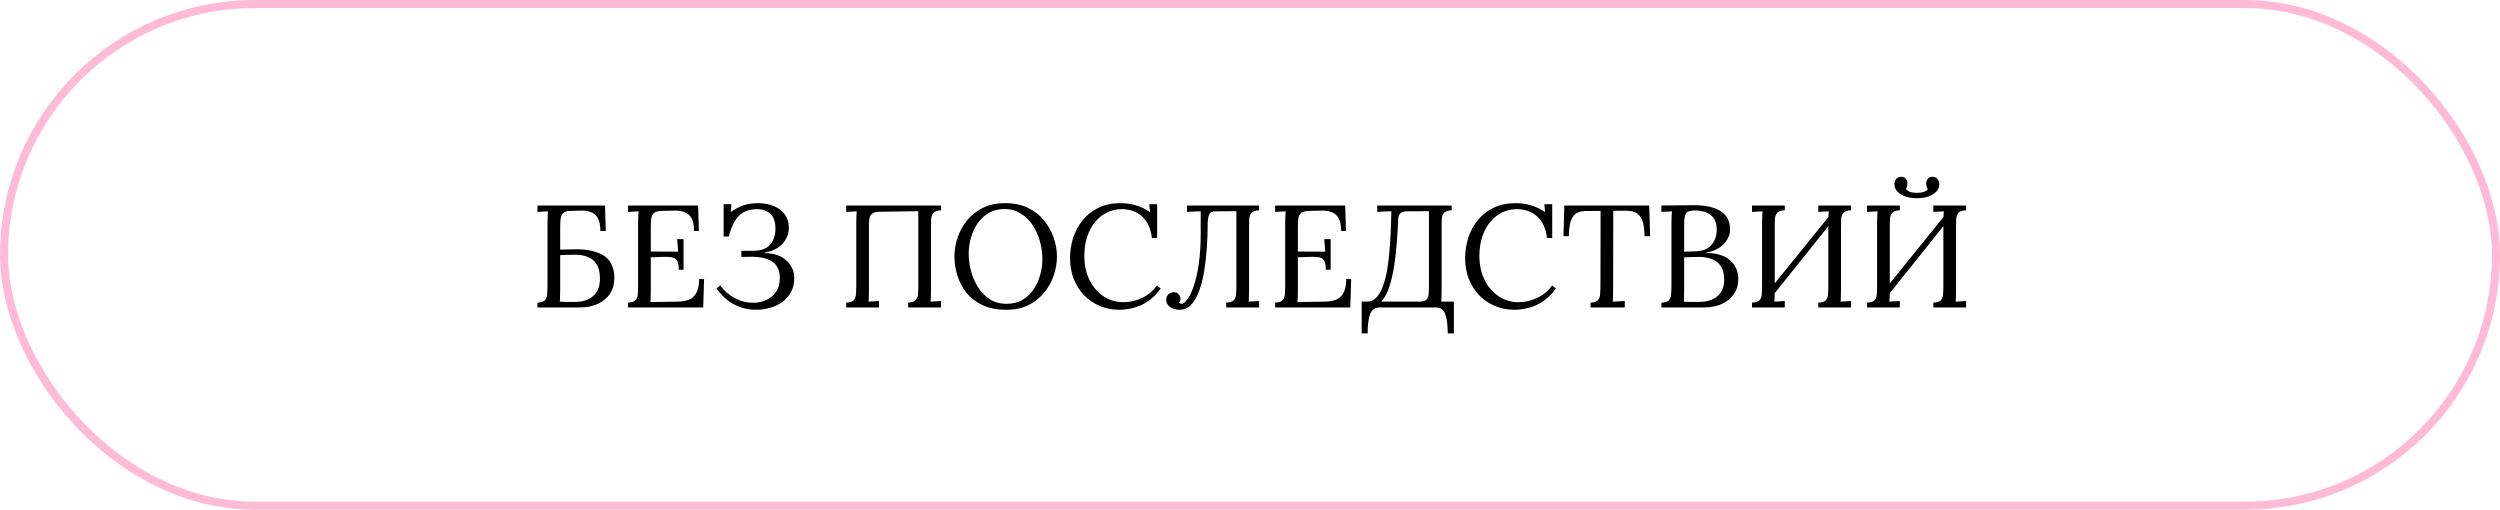 <?xml version="1.0" encoding="UTF-8"?> <svg xmlns="http://www.w3.org/2000/svg" width="309" height="63" viewBox="0 0 309 63" fill="none"> <path d="M74.207 28.55C74.207 27.842 74.099 27.308 73.883 26.948C73.667 26.576 73.379 26.33 73.019 26.21C72.659 26.078 72.251 26.018 71.795 26.03L70.481 26.066C70.037 26.078 69.731 26.186 69.563 26.39C69.395 26.582 69.299 26.84 69.275 27.164C69.251 27.488 69.239 27.86 69.239 28.28V30.854L70.697 30.818C71.693 30.782 72.521 30.848 73.181 31.016C73.853 31.172 74.393 31.406 74.801 31.718C75.209 32.03 75.497 32.414 75.665 32.87C75.845 33.314 75.935 33.806 75.935 34.346C75.935 35.114 75.749 35.774 75.377 36.326C75.005 36.866 74.501 37.28 73.865 37.568C73.229 37.856 72.503 38 71.687 38H66.431V37.406C66.887 37.394 67.199 37.292 67.367 37.1C67.535 36.896 67.625 36.626 67.637 36.29C67.661 35.942 67.673 35.546 67.673 35.102V27.416C67.673 27.176 67.679 26.948 67.691 26.732C67.703 26.504 67.715 26.3 67.727 26.12C67.511 26.132 67.295 26.144 67.079 26.156C66.863 26.168 66.647 26.18 66.431 26.192V25.4H74.783L74.873 28.55H74.207ZM69.239 35.876C69.239 36.2 69.233 36.476 69.221 36.704C69.221 36.932 69.209 37.124 69.185 37.28C69.377 37.292 69.605 37.304 69.869 37.316C70.145 37.316 70.397 37.316 70.625 37.316C70.865 37.316 71.021 37.316 71.093 37.316C72.017 37.316 72.755 37.076 73.307 36.596C73.871 36.116 74.153 35.402 74.153 34.454C74.153 33.662 74.009 33.056 73.721 32.636C73.445 32.204 73.073 31.904 72.605 31.736C72.149 31.568 71.645 31.484 71.093 31.484C70.733 31.484 70.403 31.49 70.103 31.502C69.815 31.502 69.527 31.514 69.239 31.538V35.876ZM83.893 33.338C83.893 32.81 83.821 32.432 83.677 32.204C83.533 31.976 83.305 31.838 82.993 31.79C82.681 31.742 82.267 31.73 81.751 31.754L80.437 31.808V35.93C80.437 36.254 80.431 36.53 80.419 36.758C80.419 36.986 80.407 37.178 80.383 37.334L83.821 37.28C84.349 37.268 84.805 37.184 85.189 37.028C85.573 36.86 85.873 36.572 86.089 36.164C86.305 35.756 86.413 35.198 86.413 34.49H87.025L86.917 38H77.629V37.406C78.085 37.382 78.397 37.28 78.565 37.1C78.733 36.908 78.823 36.65 78.835 36.326C78.859 35.99 78.871 35.612 78.871 35.192V27.416C78.871 27.176 78.877 26.948 78.889 26.732C78.901 26.504 78.913 26.3 78.925 26.12C78.709 26.132 78.493 26.144 78.277 26.156C78.061 26.168 77.845 26.18 77.629 26.192V25.4H86.287L86.377 28.55H85.783C85.783 27.842 85.675 27.308 85.459 26.948C85.243 26.576 84.949 26.33 84.577 26.21C84.217 26.078 83.809 26.018 83.353 26.03L81.805 26.066C81.361 26.078 81.043 26.162 80.851 26.318C80.659 26.474 80.539 26.708 80.491 27.02C80.455 27.32 80.437 27.716 80.437 28.208V31.088L83.821 31.106L83.695 29.558H84.487V33.338H83.893ZM93.47 38.288C92.834 38.288 92.216 38.192 91.616 38C91.028 37.808 90.476 37.52 89.96 37.136C89.456 36.74 88.988 36.248 88.556 35.66L89.024 35.282C89.516 35.954 90.122 36.482 90.842 36.866C91.562 37.238 92.306 37.424 93.074 37.424C93.674 37.424 94.22 37.31 94.712 37.082C95.216 36.854 95.618 36.512 95.918 36.056C96.23 35.6 96.386 35.036 96.386 34.364C96.386 33.788 96.266 33.308 96.026 32.924C95.786 32.54 95.414 32.252 94.91 32.06C94.418 31.856 93.794 31.748 93.038 31.736L91.634 31.754V30.998H93.164C93.848 30.986 94.382 30.854 94.766 30.602C95.162 30.338 95.438 30.002 95.594 29.594C95.762 29.186 95.846 28.754 95.846 28.298C95.846 27.41 95.63 26.78 95.198 26.408C94.766 26.036 94.238 25.85 93.614 25.85C92.618 25.85 91.85 26.132 91.31 26.696C90.77 27.248 90.362 28.094 90.086 29.234H89.438V25.238H90.41L90.32 26.21C90.668 25.958 91.01 25.754 91.346 25.598C91.682 25.43 92.036 25.31 92.408 25.238C92.792 25.154 93.212 25.112 93.668 25.112C94.448 25.112 95.126 25.238 95.702 25.49C96.278 25.742 96.722 26.096 97.034 26.552C97.358 27.008 97.514 27.554 97.502 28.19C97.49 28.898 97.238 29.534 96.746 30.098C96.254 30.662 95.516 31.034 94.532 31.214V31.268C95.744 31.328 96.65 31.652 97.25 32.24C97.862 32.828 98.168 33.542 98.168 34.382C98.168 35.03 98.036 35.6 97.772 36.092C97.508 36.572 97.154 36.98 96.71 37.316C96.266 37.64 95.762 37.88 95.198 38.036C94.646 38.204 94.07 38.288 93.47 38.288ZM104.594 38V37.406C105.05 37.382 105.362 37.28 105.53 37.1C105.698 36.908 105.788 36.65 105.8 36.326C105.824 35.99 105.836 35.612 105.836 35.192V27.416C105.836 27.176 105.842 26.948 105.854 26.732C105.866 26.504 105.878 26.3 105.89 26.12C105.674 26.132 105.458 26.144 105.242 26.156C105.026 26.168 104.81 26.18 104.594 26.192V25.4H116.312V25.994C115.868 26.006 115.556 26.108 115.376 26.3C115.208 26.492 115.112 26.75 115.088 27.074C115.076 27.398 115.07 27.776 115.07 28.208V35.858C115.07 36.182 115.064 36.464 115.052 36.704C115.052 36.932 115.04 37.124 115.016 37.28C115.232 37.268 115.448 37.256 115.664 37.244C115.88 37.232 116.096 37.22 116.312 37.208V38H112.244V37.406C112.7 37.382 113.012 37.28 113.18 37.1C113.36 36.908 113.456 36.65 113.468 36.326C113.492 35.99 113.504 35.612 113.504 35.192V26.102L108.644 26.174C108.284 26.186 108.014 26.258 107.834 26.39C107.666 26.51 107.552 26.678 107.492 26.894C107.444 27.11 107.414 27.362 107.402 27.65V35.858C107.402 36.182 107.396 36.464 107.384 36.704C107.384 36.932 107.372 37.124 107.348 37.28C107.564 37.268 107.78 37.256 107.996 37.244C108.212 37.232 108.428 37.22 108.644 37.208V38H104.594ZM124.375 38.288C123.235 38.288 122.257 38.096 121.441 37.712C120.625 37.328 119.959 36.818 119.443 36.182C118.939 35.534 118.567 34.82 118.327 34.04C118.087 33.26 117.967 32.48 117.967 31.7C117.967 30.944 118.093 30.182 118.345 29.414C118.597 28.634 118.981 27.92 119.497 27.272C120.025 26.624 120.679 26.102 121.459 25.706C122.251 25.31 123.175 25.112 124.231 25.112C125.335 25.112 126.289 25.31 127.093 25.706C127.897 26.102 128.557 26.63 129.073 27.29C129.601 27.938 129.991 28.646 130.243 29.414C130.507 30.182 130.639 30.944 130.639 31.7C130.639 32.444 130.513 33.206 130.261 33.986C130.009 34.754 129.619 35.468 129.091 36.128C128.575 36.776 127.927 37.298 127.147 37.694C126.367 38.09 125.443 38.288 124.375 38.288ZM124.411 37.55C125.155 37.55 125.803 37.394 126.355 37.082C126.907 36.758 127.363 36.332 127.723 35.804C128.095 35.264 128.371 34.67 128.551 34.022C128.743 33.362 128.839 32.702 128.839 32.042C128.839 31.298 128.737 30.56 128.533 29.828C128.329 29.096 128.029 28.43 127.633 27.83C127.237 27.23 126.745 26.75 126.157 26.39C125.581 26.018 124.921 25.832 124.177 25.832C123.433 25.832 122.779 25.994 122.215 26.318C121.663 26.642 121.201 27.074 120.829 27.614C120.469 28.142 120.193 28.736 120.001 29.396C119.821 30.044 119.731 30.704 119.731 31.376C119.731 32.036 119.821 32.726 120.001 33.446C120.193 34.166 120.481 34.838 120.865 35.462C121.249 36.086 121.735 36.59 122.323 36.974C122.911 37.358 123.607 37.55 124.411 37.55ZM142.374 29.414C142.254 28.286 141.858 27.41 141.186 26.786C140.526 26.162 139.674 25.85 138.63 25.85C137.994 25.85 137.394 25.988 136.83 26.264C136.278 26.528 135.792 26.912 135.372 27.416C134.952 27.92 134.622 28.526 134.382 29.234C134.142 29.942 134.022 30.74 134.022 31.628C134.022 32.756 134.238 33.752 134.67 34.616C135.102 35.48 135.684 36.152 136.416 36.632C137.148 37.112 137.958 37.352 138.846 37.352C139.626 37.352 140.394 37.178 141.15 36.83C141.906 36.47 142.524 35.954 143.004 35.282L143.472 35.66C142.956 36.368 142.398 36.914 141.798 37.298C141.198 37.682 140.598 37.94 139.998 38.072C139.41 38.216 138.87 38.288 138.378 38.288C137.478 38.288 136.65 38.126 135.894 37.802C135.15 37.478 134.502 37.028 133.95 36.452C133.41 35.864 132.99 35.186 132.69 34.418C132.402 33.638 132.258 32.798 132.258 31.898C132.258 31.046 132.384 30.218 132.636 29.414C132.9 28.61 133.29 27.884 133.806 27.236C134.322 26.588 134.97 26.072 135.75 25.688C136.542 25.304 137.46 25.112 138.504 25.112C139.176 25.112 139.812 25.202 140.412 25.382C141.012 25.562 141.588 25.838 142.14 26.21L142.05 25.238H143.022V29.414H142.374ZM145.798 38.288C145.366 38.288 144.982 38.18 144.646 37.964C144.31 37.736 144.142 37.436 144.142 37.064C144.142 36.8 144.22 36.584 144.376 36.416C144.544 36.236 144.76 36.14 145.024 36.128C145.324 36.104 145.546 36.188 145.69 36.38C145.834 36.56 145.906 36.74 145.906 36.92C145.906 37.124 145.846 37.286 145.726 37.406C145.822 37.502 145.924 37.55 146.032 37.55C146.236 37.55 146.47 37.376 146.734 37.028C147.01 36.68 147.274 36.146 147.526 35.426C147.778 34.706 147.988 33.8 148.156 32.708C148.324 31.604 148.408 30.302 148.408 28.802V26.12H148.03L146.716 26.192V25.4H155.626V25.994C155.182 26.006 154.87 26.108 154.69 26.3C154.522 26.492 154.426 26.75 154.402 27.074C154.39 27.398 154.384 27.776 154.384 28.208V35.858C154.384 36.182 154.378 36.464 154.366 36.704C154.366 36.932 154.354 37.124 154.33 37.28C154.546 37.268 154.762 37.256 154.978 37.244C155.194 37.232 155.41 37.22 155.626 37.208V38H151.558V37.406C152.014 37.382 152.326 37.28 152.494 37.1C152.674 36.908 152.77 36.65 152.782 36.326C152.806 35.99 152.818 35.612 152.818 35.192V26.102L150.28 26.12C149.848 26.12 149.578 26.24 149.47 26.48C149.362 26.708 149.296 27.056 149.272 27.524C149.272 28.58 149.236 29.624 149.164 30.656C149.092 31.688 148.978 32.666 148.822 33.59C148.666 34.502 148.456 35.312 148.192 36.02C147.928 36.728 147.598 37.286 147.202 37.694C146.806 38.09 146.338 38.288 145.798 38.288ZM163.873 33.338C163.873 32.81 163.801 32.432 163.657 32.204C163.513 31.976 163.285 31.838 162.973 31.79C162.661 31.742 162.247 31.73 161.731 31.754L160.417 31.808V35.93C160.417 36.254 160.411 36.53 160.399 36.758C160.399 36.986 160.387 37.178 160.363 37.334L163.801 37.28C164.329 37.268 164.785 37.184 165.169 37.028C165.553 36.86 165.853 36.572 166.069 36.164C166.285 35.756 166.393 35.198 166.393 34.49H167.005L166.897 38H157.609V37.406C158.065 37.382 158.377 37.28 158.545 37.1C158.713 36.908 158.803 36.65 158.815 36.326C158.839 35.99 158.851 35.612 158.851 35.192V27.416C158.851 27.176 158.857 26.948 158.869 26.732C158.881 26.504 158.893 26.3 158.905 26.12C158.689 26.132 158.473 26.144 158.257 26.156C158.041 26.168 157.825 26.18 157.609 26.192V25.4H166.267L166.357 28.55H165.763C165.763 27.842 165.655 27.308 165.439 26.948C165.223 26.576 164.929 26.33 164.557 26.21C164.197 26.078 163.789 26.018 163.333 26.03L161.785 26.066C161.341 26.078 161.023 26.162 160.831 26.318C160.639 26.474 160.519 26.708 160.471 27.02C160.435 27.32 160.417 27.716 160.417 28.208V31.088L163.801 31.106L163.675 29.558H164.467V33.338H163.873ZM168.302 41.204V37.28H168.986C169.43 37.28 169.808 37.112 170.12 36.776C170.444 36.428 170.714 35.96 170.93 35.372C171.146 34.784 171.32 34.112 171.452 33.356C171.584 32.6 171.68 31.808 171.74 30.98C171.812 30.14 171.866 29.306 171.902 28.478C171.938 27.638 171.962 26.852 171.974 26.12H171.542L170.228 26.192V25.4H179.426V25.994C178.982 26.006 178.67 26.108 178.49 26.3C178.322 26.492 178.226 26.75 178.202 27.074C178.19 27.398 178.184 27.776 178.184 28.208V35.858C178.184 36.182 178.178 36.464 178.166 36.704C178.166 36.932 178.154 37.124 178.13 37.28H179.696V41.204H178.94C178.94 40.172 178.838 39.38 178.634 38.828C178.442 38.276 178.046 38 177.446 38H170.534C169.946 38 169.55 38.276 169.346 38.828C169.142 39.38 169.04 40.172 169.04 41.204H168.302ZM170.732 37.28H175.376C175.832 37.28 176.144 37.196 176.312 37.028C176.48 36.86 176.57 36.62 176.582 36.308C176.606 35.984 176.618 35.612 176.618 35.192V26.102L173.792 26.12C173.456 26.144 173.21 26.24 173.054 26.408C172.91 26.576 172.832 26.792 172.82 27.056C172.784 27.92 172.73 28.85 172.658 29.846C172.586 30.83 172.478 31.802 172.334 32.762C172.19 33.722 171.992 34.598 171.74 35.39C171.488 36.182 171.152 36.812 170.732 37.28ZM191.206 29.414C191.086 28.286 190.69 27.41 190.018 26.786C189.358 26.162 188.506 25.85 187.462 25.85C186.826 25.85 186.226 25.988 185.662 26.264C185.11 26.528 184.624 26.912 184.204 27.416C183.784 27.92 183.454 28.526 183.214 29.234C182.974 29.942 182.854 30.74 182.854 31.628C182.854 32.756 183.07 33.752 183.502 34.616C183.934 35.48 184.516 36.152 185.248 36.632C185.98 37.112 186.79 37.352 187.678 37.352C188.458 37.352 189.226 37.178 189.982 36.83C190.738 36.47 191.356 35.954 191.836 35.282L192.304 35.66C191.788 36.368 191.23 36.914 190.63 37.298C190.03 37.682 189.43 37.94 188.83 38.072C188.242 38.216 187.702 38.288 187.21 38.288C186.31 38.288 185.482 38.126 184.726 37.802C183.982 37.478 183.334 37.028 182.782 36.452C182.242 35.864 181.822 35.186 181.522 34.418C181.234 33.638 181.09 32.798 181.09 31.898C181.09 31.046 181.216 30.218 181.468 29.414C181.732 28.61 182.122 27.884 182.638 27.236C183.154 26.588 183.802 26.072 184.582 25.688C185.374 25.304 186.292 25.112 187.336 25.112C188.008 25.112 188.644 25.202 189.244 25.382C189.844 25.562 190.42 25.838 190.972 26.21L190.882 25.238H191.854V29.414H191.206ZM203.27 29.198C203.258 28.49 203.186 27.902 203.054 27.434C202.922 26.966 202.688 26.618 202.352 26.39C202.028 26.15 201.554 26.036 200.93 26.048H199.4L199.382 35.858C199.382 36.182 199.376 36.464 199.364 36.704C199.364 36.932 199.352 37.124 199.328 37.28C199.58 37.268 199.826 37.256 200.066 37.244C200.318 37.232 200.57 37.22 200.822 37.208V38H196.592V37.406C197.048 37.382 197.354 37.274 197.51 37.082C197.678 36.89 197.768 36.632 197.78 36.308C197.804 35.972 197.816 35.6 197.816 35.192L197.834 26.066L195.98 26.084C195.224 26.084 194.69 26.336 194.378 26.84C194.066 27.344 193.91 28.13 193.91 29.198H193.244L193.352 25.4H203.846L203.954 29.198H203.27ZM205.351 38V37.406C205.807 37.394 206.119 37.292 206.287 37.1C206.455 36.896 206.545 36.626 206.557 36.29C206.581 35.942 206.593 35.546 206.593 35.102V27.542C206.593 27.218 206.599 26.942 206.611 26.714C206.623 26.474 206.635 26.276 206.647 26.12C206.431 26.132 206.215 26.144 205.999 26.156C205.783 26.168 205.567 26.18 205.351 26.192V25.4C206.011 25.388 206.671 25.382 207.331 25.382C208.003 25.37 208.699 25.364 209.419 25.364C210.811 25.364 211.897 25.61 212.677 26.102C213.469 26.594 213.853 27.374 213.829 28.442C213.829 28.826 213.715 29.21 213.487 29.594C213.271 29.978 212.941 30.32 212.497 30.62C212.065 30.908 211.519 31.112 210.859 31.232V31.268C212.179 31.268 213.175 31.574 213.847 32.186C214.519 32.786 214.855 33.548 214.855 34.472C214.855 35.204 214.669 35.834 214.297 36.362C213.925 36.89 213.421 37.298 212.785 37.586C212.149 37.862 211.423 38 210.607 38H205.351ZM208.105 37.28C208.297 37.292 208.525 37.304 208.789 37.316C209.065 37.316 209.317 37.316 209.545 37.316C209.785 37.316 209.941 37.316 210.013 37.316C210.937 37.316 211.681 37.088 212.245 36.632C212.821 36.164 213.109 35.48 213.109 34.58C213.109 33.848 212.965 33.278 212.677 32.87C212.389 32.462 212.011 32.174 211.543 32.006C211.075 31.838 210.565 31.754 210.013 31.754C209.653 31.754 209.323 31.76 209.023 31.772C208.735 31.772 208.447 31.784 208.159 31.808V35.876C208.159 36.2 208.153 36.476 208.141 36.704C208.141 36.932 208.129 37.124 208.105 37.28ZM208.159 31.106L209.473 31.07C210.157 31.058 210.697 30.92 211.093 30.656C211.489 30.38 211.771 30.038 211.939 29.63C212.119 29.222 212.203 28.796 212.191 28.352C212.179 27.704 212.029 27.212 211.741 26.876C211.465 26.54 211.123 26.312 210.715 26.192C210.307 26.072 209.905 26.012 209.509 26.012C209.113 26.012 208.819 26.066 208.627 26.174C208.435 26.282 208.309 26.462 208.249 26.714C208.189 26.966 208.159 27.314 208.159 27.758V31.106ZM220.599 25.994C220.155 26.006 219.843 26.108 219.663 26.3C219.495 26.492 219.399 26.75 219.375 27.074C219.363 27.398 219.357 27.776 219.357 28.208V35.858C219.357 36.182 219.351 36.464 219.339 36.704C219.339 36.932 219.327 37.124 219.303 37.28C219.519 37.268 219.735 37.256 219.951 37.244C220.167 37.232 220.383 37.22 220.599 37.208V38H216.549V37.406C217.005 37.382 217.317 37.28 217.485 37.1C217.653 36.908 217.743 36.65 217.755 36.326C217.779 35.99 217.791 35.612 217.791 35.192V27.416C217.791 27.176 217.797 26.948 217.809 26.732C217.821 26.504 217.833 26.3 217.845 26.12C217.629 26.132 217.413 26.144 217.197 26.156C216.981 26.168 216.765 26.18 216.549 26.192V25.4H220.599V25.994ZM228.789 25.994C228.345 26.006 228.033 26.108 227.853 26.3C227.685 26.492 227.589 26.75 227.565 27.074C227.553 27.398 227.547 27.776 227.547 28.208V35.858C227.547 36.182 227.541 36.464 227.529 36.704C227.529 36.932 227.517 37.124 227.493 37.28C227.709 37.268 227.925 37.256 228.141 37.244C228.357 37.232 228.573 37.22 228.789 37.208V38H224.739V37.406C225.195 37.382 225.507 37.28 225.675 37.1C225.843 36.908 225.933 36.65 225.945 36.326C225.969 35.99 225.981 35.612 225.981 35.192V27.416C225.981 27.176 225.987 26.948 225.999 26.732C226.011 26.504 226.023 26.3 226.035 26.12C225.819 26.132 225.603 26.144 225.387 26.156C225.171 26.168 224.955 26.18 224.739 26.192V25.4H228.789V25.994ZM226.431 26.282L226.935 26.768L218.691 37.064L218.133 36.542L226.431 26.282ZM234.819 25.994C234.375 26.006 234.063 26.108 233.883 26.3C233.715 26.492 233.619 26.75 233.595 27.074C233.583 27.398 233.577 27.776 233.577 28.208V35.858C233.577 36.182 233.571 36.464 233.559 36.704C233.559 36.932 233.547 37.124 233.523 37.28C233.739 37.268 233.955 37.256 234.171 37.244C234.387 37.232 234.603 37.22 234.819 37.208V38H230.769V37.406C231.225 37.382 231.537 37.28 231.705 37.1C231.873 36.908 231.963 36.65 231.975 36.326C231.999 35.99 232.011 35.612 232.011 35.192V27.416C232.011 27.176 232.017 26.948 232.029 26.732C232.041 26.504 232.053 26.3 232.065 26.12C231.849 26.132 231.633 26.144 231.417 26.156C231.201 26.168 230.985 26.18 230.769 26.192V25.4H234.819V25.994ZM243.009 25.994C242.565 26.006 242.253 26.108 242.073 26.3C241.905 26.492 241.809 26.75 241.785 27.074C241.773 27.398 241.767 27.776 241.767 28.208V35.858C241.767 36.182 241.761 36.464 241.749 36.704C241.749 36.932 241.737 37.124 241.713 37.28C241.929 37.268 242.145 37.256 242.361 37.244C242.577 37.232 242.793 37.22 243.009 37.208V38H238.959V37.406C239.415 37.382 239.727 37.28 239.895 37.1C240.063 36.908 240.153 36.65 240.165 36.326C240.189 35.99 240.201 35.612 240.201 35.192V27.416C240.201 27.176 240.207 26.948 240.219 26.732C240.231 26.504 240.243 26.3 240.255 26.12C240.039 26.132 239.823 26.144 239.607 26.156C239.391 26.168 239.175 26.18 238.959 26.192V25.4H243.009V25.994ZM240.651 26.282L241.155 26.768L232.911 37.064L232.353 36.542L240.651 26.282ZM234.927 21.854C235.155 21.842 235.323 21.884 235.431 21.98C235.551 22.076 235.635 22.19 235.683 22.322C235.731 22.442 235.755 22.55 235.755 22.646C235.755 22.766 235.737 22.892 235.701 23.024C235.677 23.156 235.635 23.276 235.575 23.384C235.743 23.552 235.929 23.672 236.133 23.744C236.349 23.804 236.613 23.834 236.925 23.834C237.237 23.834 237.501 23.804 237.717 23.744C237.933 23.672 238.119 23.552 238.275 23.384C238.143 23.156 238.077 22.91 238.077 22.646C238.077 22.55 238.101 22.442 238.149 22.322C238.197 22.19 238.281 22.076 238.401 21.98C238.533 21.884 238.707 21.842 238.923 21.854C239.163 21.866 239.349 21.962 239.481 22.142C239.625 22.322 239.697 22.532 239.697 22.772C239.697 23.12 239.571 23.426 239.319 23.69C239.067 23.954 238.731 24.158 238.311 24.302C237.891 24.434 237.429 24.5 236.925 24.5C236.421 24.5 235.959 24.434 235.539 24.302C235.119 24.158 234.783 23.954 234.531 23.69C234.279 23.426 234.153 23.12 234.153 22.772C234.153 22.532 234.219 22.322 234.351 22.142C234.495 21.962 234.687 21.866 234.927 21.854Z" fill="black"></path> <rect x="0.5" y="0.5" width="308" height="62" rx="31" stroke="#FFBBD6"></rect> </svg> 